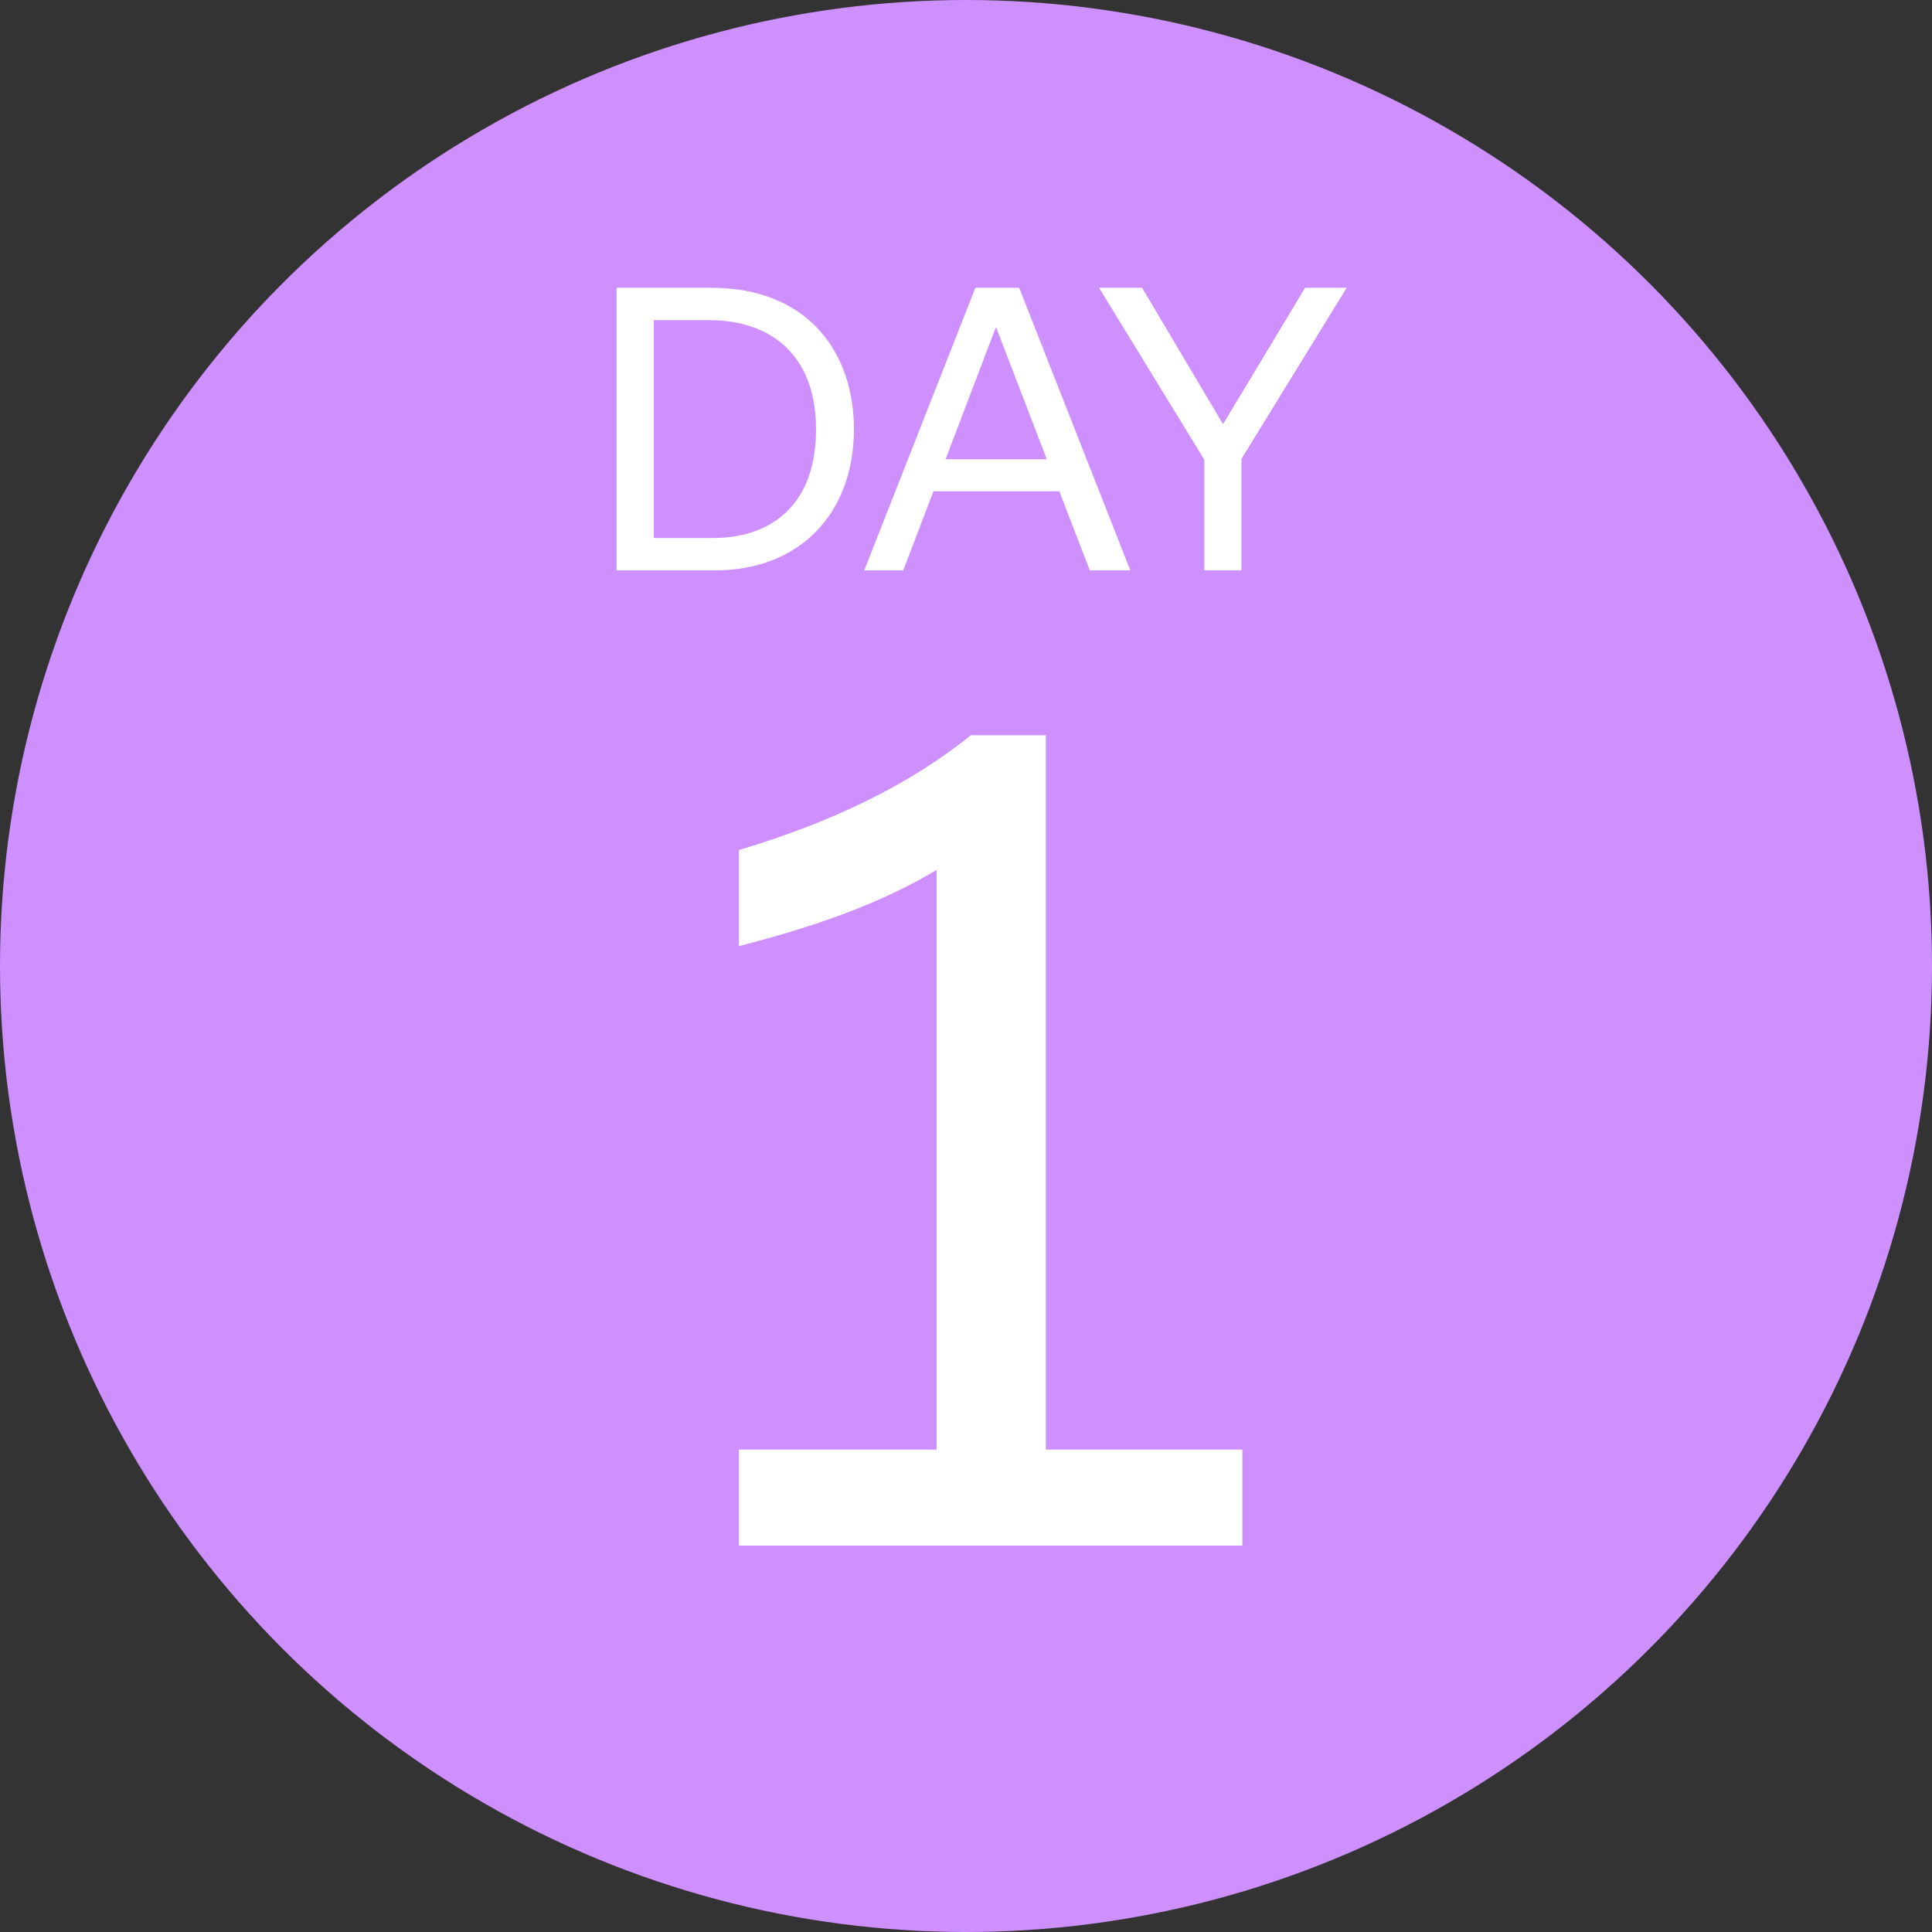 <?xml version="1.0" encoding="UTF-8"?>
<svg width="105px" height="105px" viewBox="0 0 105 105" version="1.1" xmlns="http://www.w3.org/2000/svg" xmlns:xlink="http://www.w3.org/1999/xlink">
    <rect x="0" y="0" width="105" height="105" fill="#333333" stroke="none"/>
    <!-- Generator: Sketch 51.3 (57544) - http://www.bohemiancoding.com/sketch -->
    <title>Group 13</title>
    <desc>Created with Sketch.</desc>
    <defs></defs>
    <g id="Page-1" stroke="none" stroke-width="1" fill="none" fill-rule="evenodd">
        <g id="Group-13">
            <circle id="Oval" fill="#CE8FFF" fill-rule="nonzero" cx="52.5" cy="52.5" r="52.5"></circle>
            <path d="M40.16,84 L40.16,78.78 L50.9,78.78 L50.9,47.28 C47.6,49.26 43.88,50.46 40.16,51.42 L40.16,46.2 C45.14,44.7 49.34,42.72 52.76,39.96 L56.84,39.96 L56.84,78.78 L67.52,78.78 L67.52,84 L40.16,84 Z" id="1" fill="#FFFFFF"></path>
            <path d="M33.51,31 L33.51,15.64 L38.67,15.64 C43.85,15.64 46.41,19.1 46.41,23.32 C46.41,27.92 43.45,31 38.85,31 L33.51,31 Z M35.53,29.24 L38.73,29.24 C42.07,29.24 44.35,27.3 44.35,23.34 C44.35,19.2 41.79,17.4 38.55,17.4 L35.53,17.4 L35.53,29.24 Z M59.23,31 L57.57,26.7 L50.73,26.7 L49.09,31 L46.97,31 L53.01,15.64 L55.39,15.64 L61.43,31 L59.23,31 Z M51.39,24.96 L56.89,24.96 L54.15,17.82 L54.11,17.82 L51.39,24.96 Z M70.93,15.64 L73.19,15.64 L67.47,24.94 L67.47,31 L65.45,31 L65.45,24.98 L59.73,15.64 L62.07,15.64 L66.45,23.02 L66.49,23.02 L70.93,15.64 Z" id="DAY" fill="#FFFFFF"></path>
        </g>
    </g>
</svg>